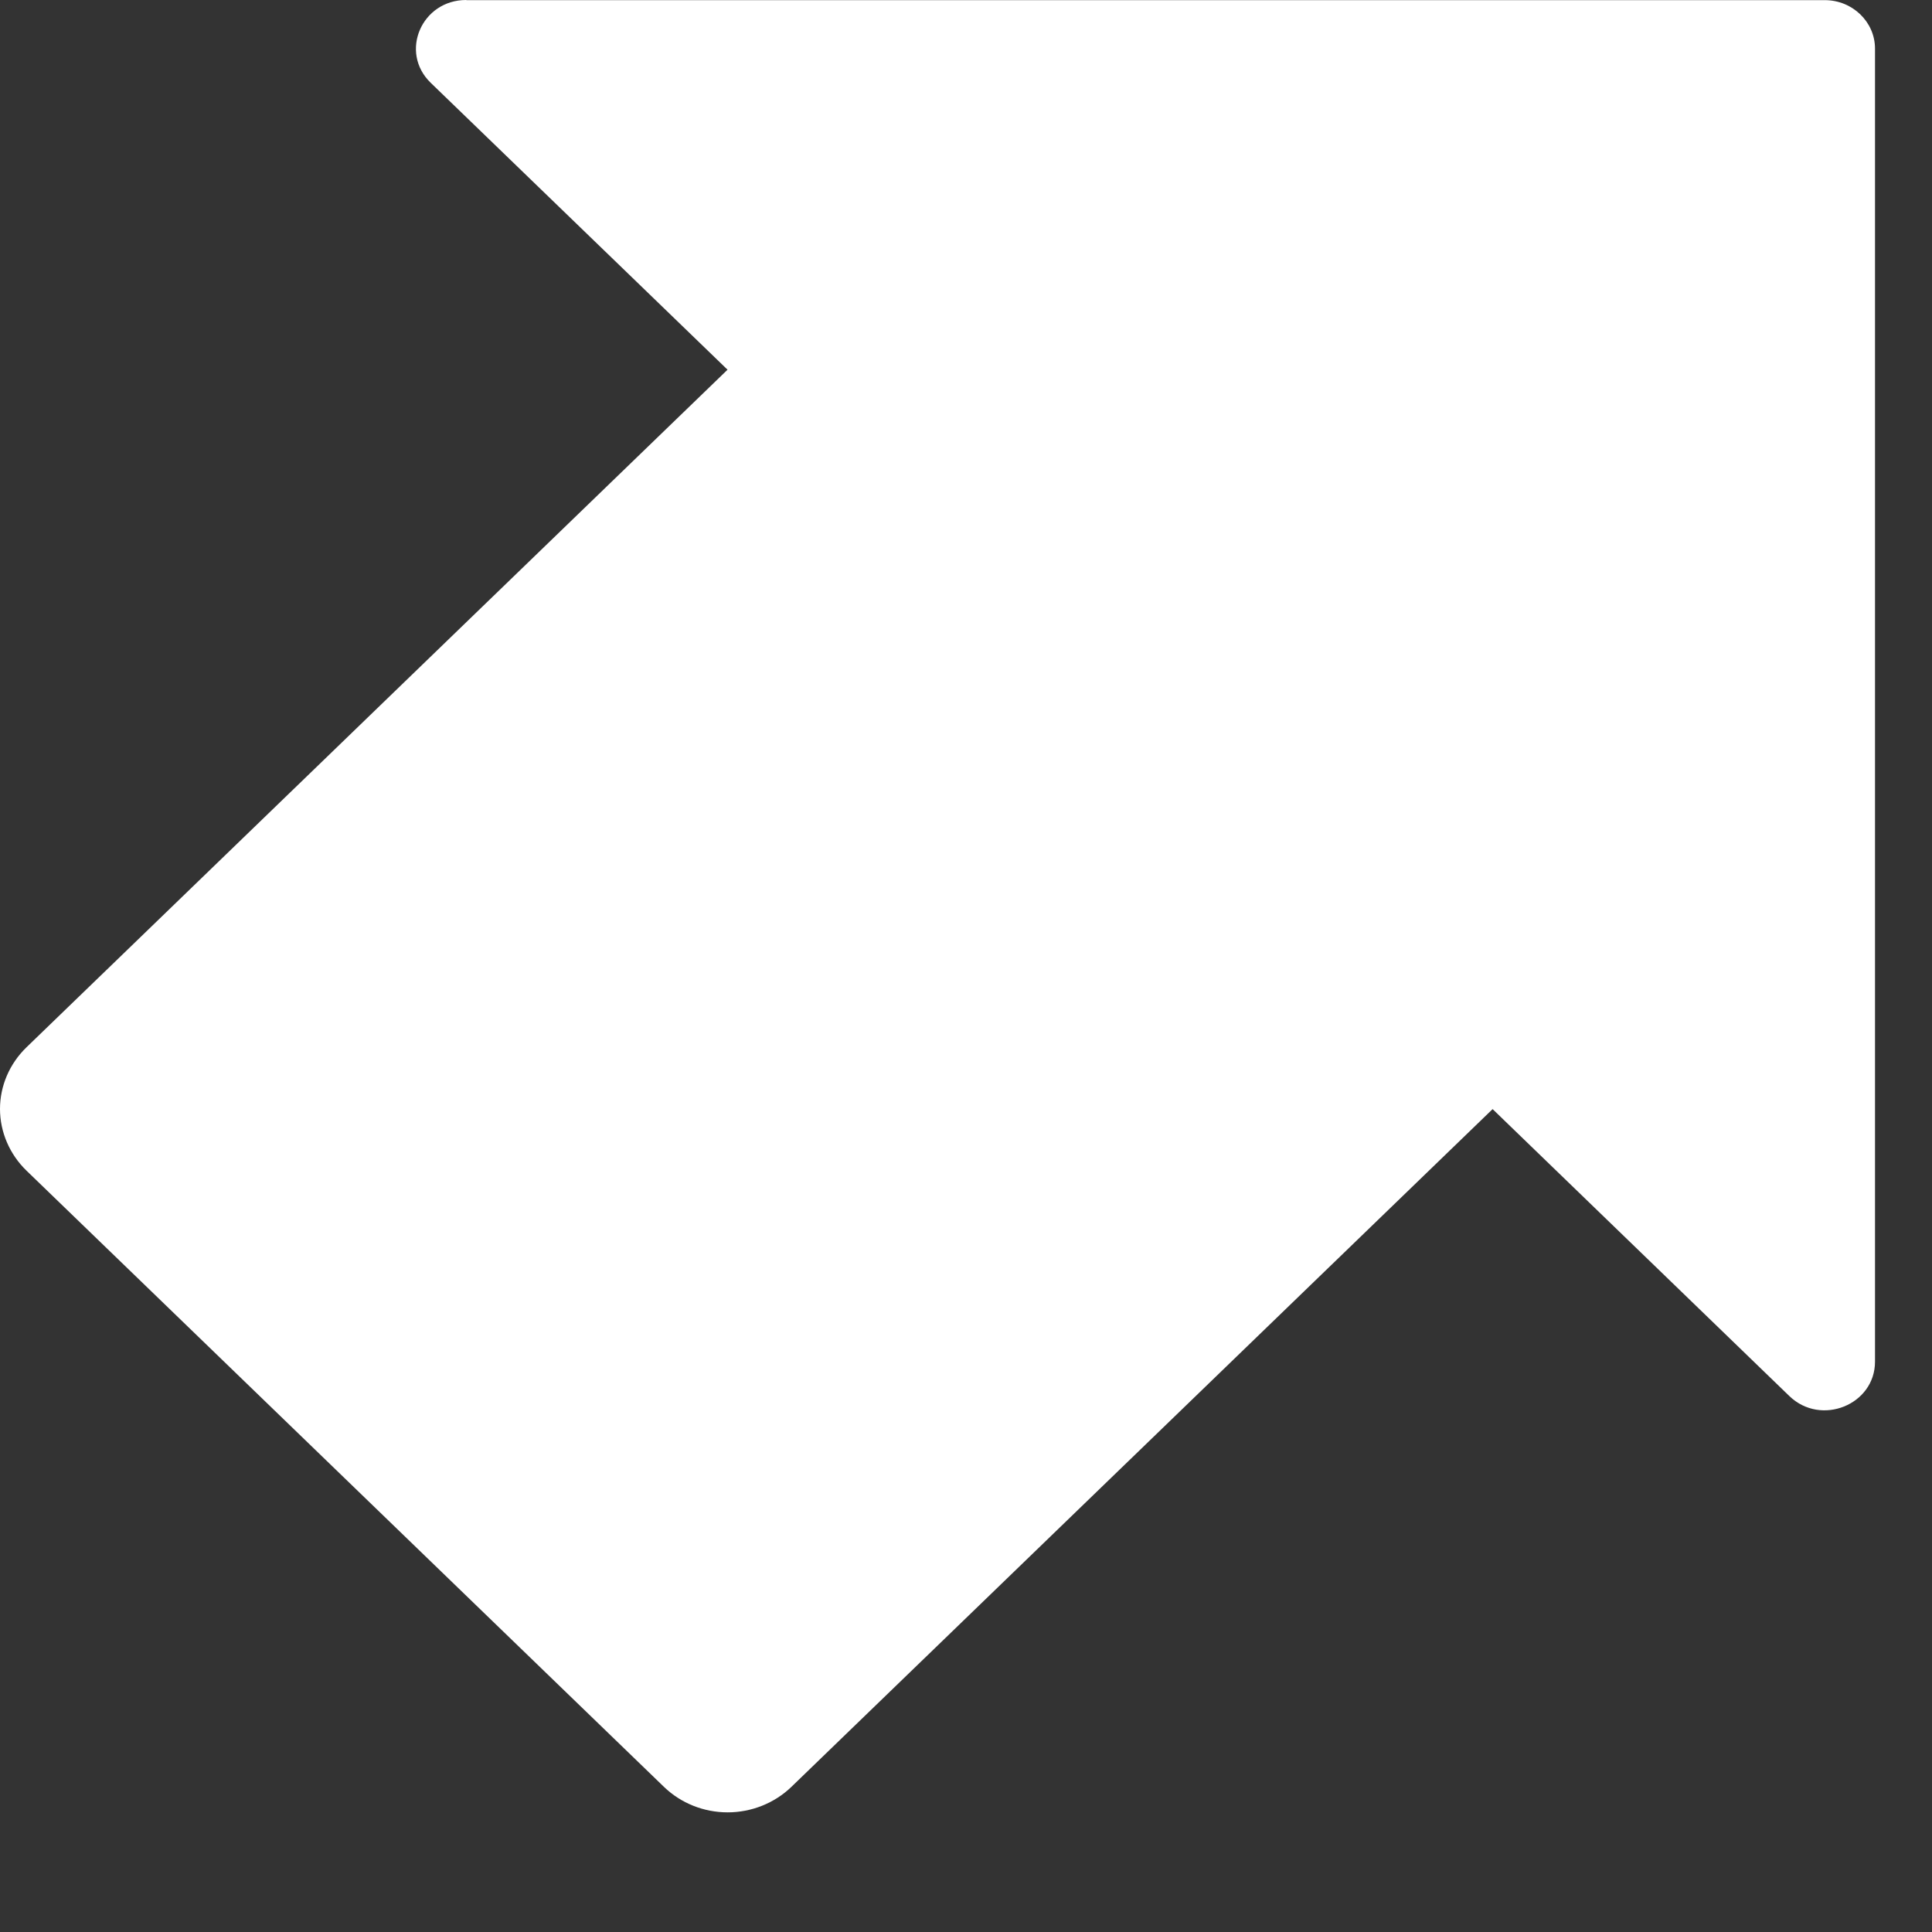 <?xml version="1.0" encoding="utf-8"?>
<svg xmlns="http://www.w3.org/2000/svg" fill="none" height="100%" overflow="visible" preserveAspectRatio="none" style="display: block;" viewBox="0 0 14 14" width="100%">
<rect x="0" y="0" width="14" height="14" fill="#333333" stroke="none"/>
<path d="M3.38 0.001H13.223C13.424 0.001 13.587 0.159 13.587 0.352V9.867C13.587 10.18 13.195 10.338 12.966 10.116L10.816 8.037L5.735 12.948C5.613 13.066 5.446 13.133 5.273 13.133C5.1 13.133 4.934 13.067 4.811 12.948L0.192 8.483C0.07 8.365 0 8.203 0 8.036C0 7.869 0.069 7.708 0.192 7.589L5.272 2.679L3.121 0.6C2.892 0.378 3.055 0 3.378 0L3.38 0.001Z" fill="white" id="Vector"/>
</svg>